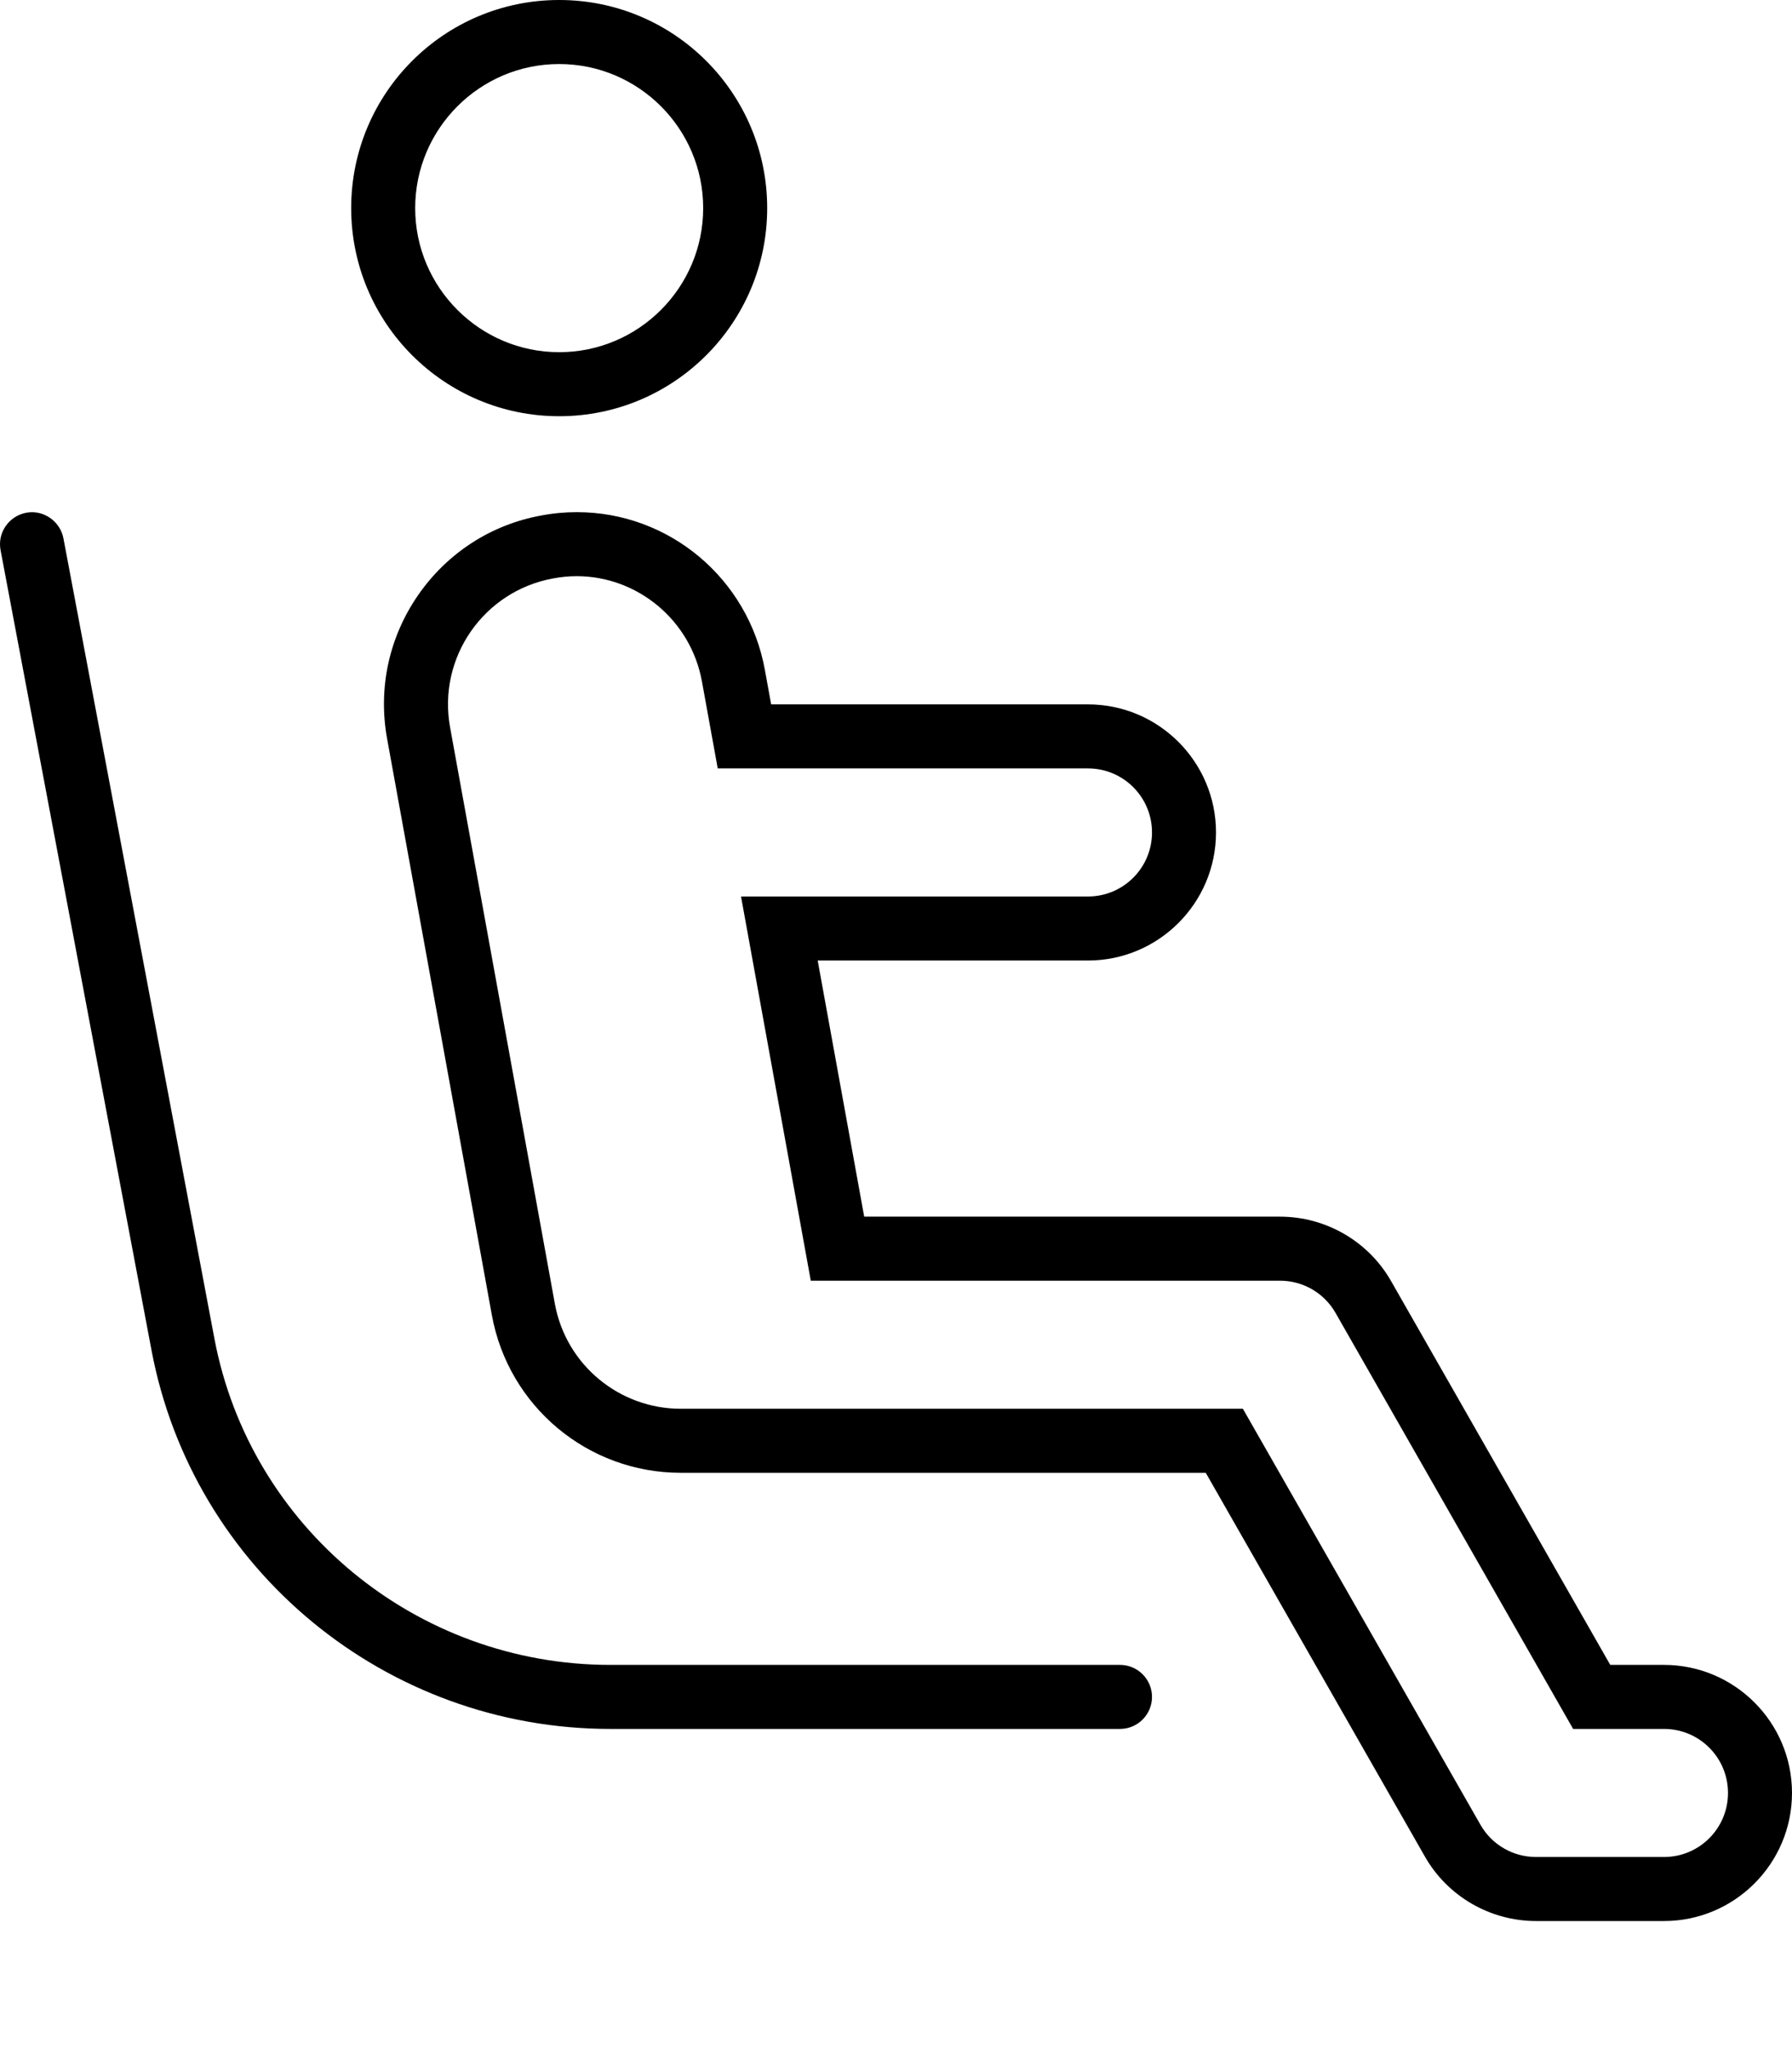 <svg xmlns="http://www.w3.org/2000/svg" viewBox="0 0 448 512"><!-- Font Awesome Pro 6.0.0-alpha2 by @fontawesome - https://fontawesome.com License - https://fontawesome.com/license (Commercial License) --><path d="M280 416H152.579C104.142 416 62.517 381.688 53.596 334.438L15.861 134.531C15.049 130.188 10.768 127.281 6.518 128.125C2.174 128.969 -0.685 133.156 0.143 137.469L37.877 337.375C48.221 392.219 96.47 432 152.579 432H280C284.422 432 288 428.406 288 424S284.422 416 280 416ZM139.796 104C168.499 104 191.796 80.719 191.796 52S168.53 0 139.796 0S87.796 23.281 87.796 52S111.093 104 139.796 104ZM139.796 16C159.64 16 175.796 32.156 175.796 52S159.64 88 139.796 88S103.796 71.844 103.796 52S119.952 16 139.796 16ZM415.999 416H402.566L347.783 320.125C342.133 310.189 331.48 304 320 304H216.049L204.423 240H272C289.645 240 304 225.645 304 208S289.645 176 272 176H192.788L191.227 167.418C187.083 144.564 167.306 127.969 144.202 127.969C141.259 127.967 138.277 128.242 135.279 128.814C122.81 131.078 111.843 138.143 104.542 148.682C97.242 159.221 94.484 171.969 96.775 184.578L122.962 328.582C127.115 351.422 146.964 368 170.157 368H301.434L356.216 463.875C361.867 473.811 372.519 480 383.999 480H415.999C433.644 480 447.999 465.645 447.999 448S433.644 416 415.999 416ZM415.999 464H383.999C378.265 464 372.953 460.938 370.109 455.938L310.719 352C310.719 352 171.476 352 170.157 352C154.985 352 141.517 341.188 138.704 325.719L112.517 181.719C109.361 164.344 120.892 147.688 138.282 144.531C140.271 144.15 142.249 143.969 144.202 143.969C159.267 143.969 172.69 154.871 175.485 170.281L179.434 192H272C280.836 192 288 199.162 288 208C288 216.836 280.836 224 272 224H185.255L202.694 320H320C325.734 320 331.047 323.062 333.89 328.062L393.281 432H415.999C424.843 432 431.999 439.156 431.999 448S424.843 464 415.999 464Z"/></svg>